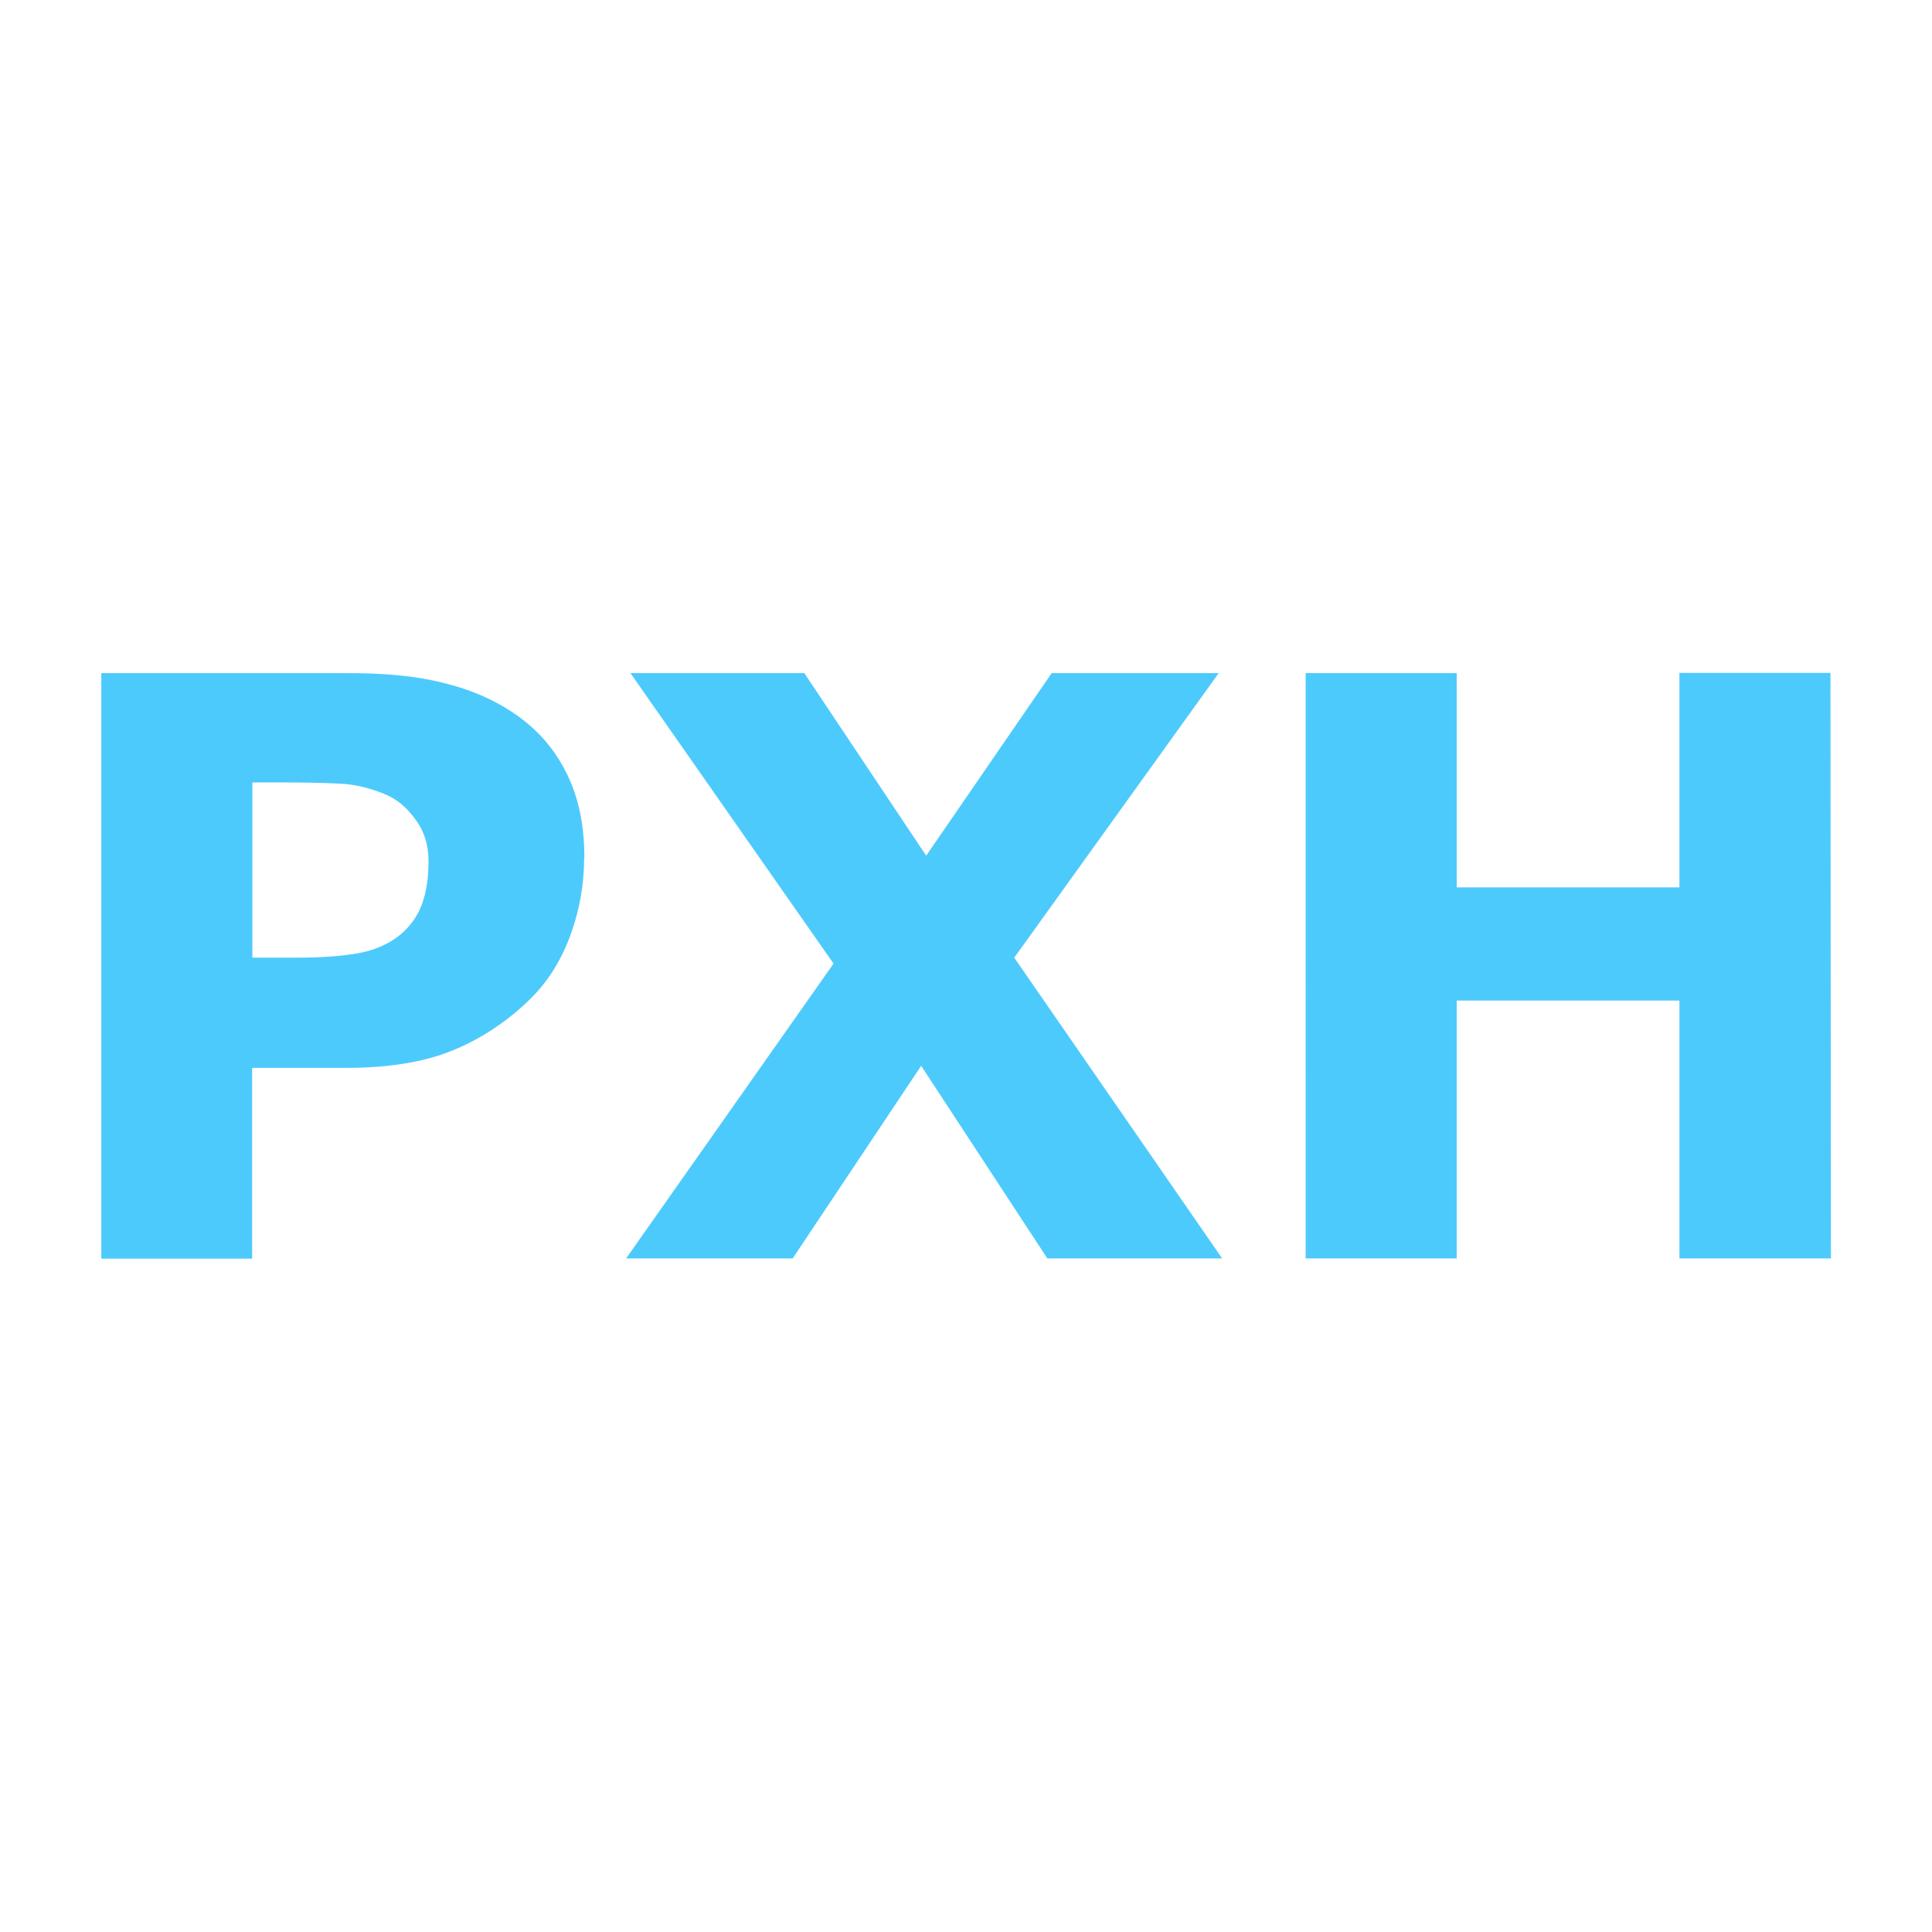 <svg xmlns="http://www.w3.org/2000/svg" width="32" height="32" viewBox="0 0 8.467 8.467"><path d="M2.56 3.76q0 .173-.06.338-.06.164-.172.276-.153.151-.343.229-.187.077-.468.077h-.412v.836H.444V2.95h1.088q.245 0 .412.043.169.041.298.126.155.101.236.26.083.158.083.38m-.683.016q0-.109-.059-.186-.058-.08-.136-.11-.103-.042-.201-.045-.098-.005-.262-.005h-.114v.768h.19q.168 0 .277-.02.11-.021.184-.083.064-.055.092-.131.029-.078.029-.188m3.478 1.74H4.59l-.553-.844-.563.844h-.73l.909-1.292-.89-1.273h.762l.534.8.55-.8h.732l-.896 1.247Zm2.668 0H7.36v-1.13h-.976v1.13h-.662V2.95h.662v.939h.976v-.94h.662z" aria-label="PXH" style="font-weight:700;font-size:3.528px;-inkscape-font-specification:&quot;sans-serif, Bold&quot;;text-align:center;baseline-shift:baseline;text-anchor:middle;opacity:.8;fill:#21bdfb;stroke-width:.265"/></svg>